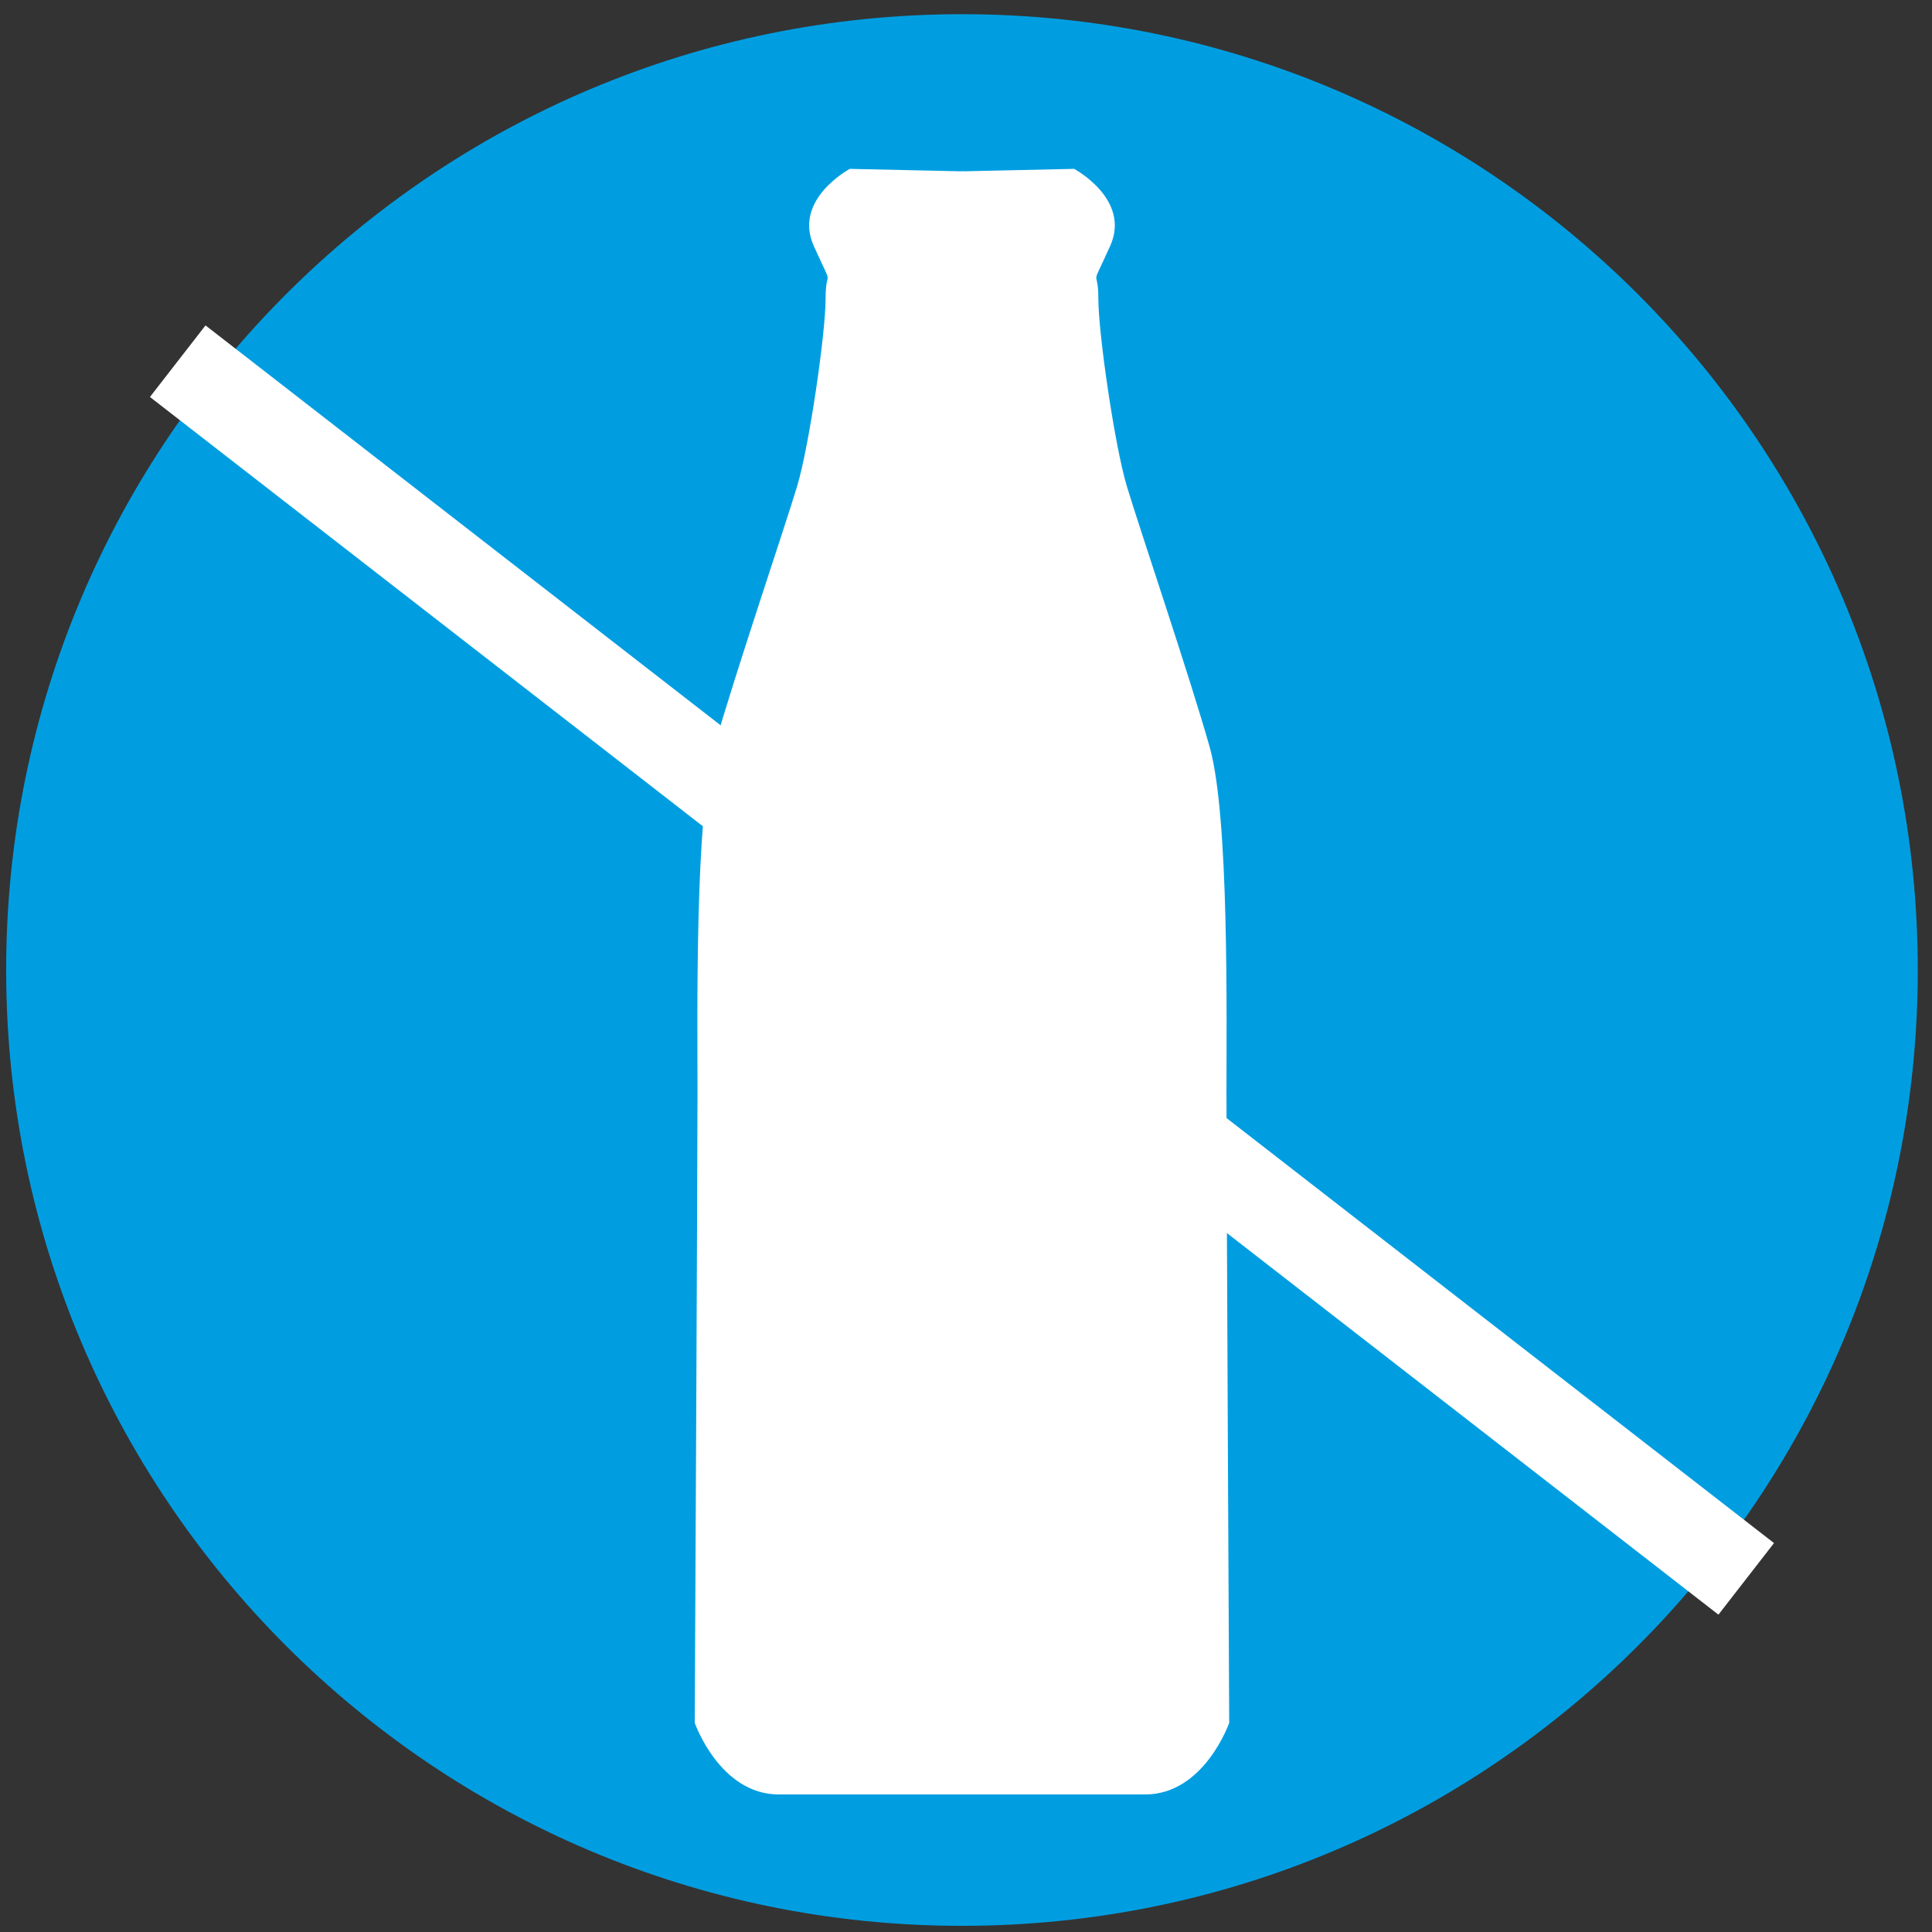 <?xml version="1.0" encoding="UTF-8"?>
<svg width="106px" height="106px" viewBox="0 0 106 106" version="1.1" xmlns="http://www.w3.org/2000/svg" xmlns:xlink="http://www.w3.org/1999/xlink">
    <rect x="0" y="0" width="106" height="106" fill="#333333" stroke="none"/>
    <!-- Generator: Sketch 42 (36781) - http://www.bohemiancoding.com/sketch -->
    <title>Icon laktosefrei</title>
    <desc>Created with Sketch.</desc>
    <defs></defs>
    <g id="Page-1" stroke="none" stroke-width="1" fill="none" fill-rule="evenodd">
        <g id="Icon-laktosefrei" transform="translate(0, -22)">
            <path d="M52.779,127.662 C81.742,127.662 105.22,104.182 105.22,75.22 C105.22,46.258 81.742,22.779 52.779,22.779 C23.817,22.779 0.338,46.258 0.338,75.22 C0.338,104.182 23.817,127.662 52.779,127.662" id="Fill-1" fill="#009EE1"></path>
            <path d="M9.751,41.817 L95.807,108.625" id="Stroke-2" stroke="#FFFFFF" stroke-width="4.972"></path>
            <path d="M67.29,81.994 C67.29,77.721 67.441,66.819 66.378,63.021 C65.314,59.222 62.484,50.884 61.82,48.662 C61.155,46.44 60.262,40.287 60.262,38.406 C60.262,36.526 59.749,38.064 60.908,35.5 C62.067,32.936 58.933,31.265 58.933,31.265 L52.741,31.401 L52.741,120.454 L62.826,120.454 C66.074,120.454 67.441,116.523 67.441,116.523 C67.441,116.523 67.29,86.268 67.29,81.994" id="Fill-4" fill="#FFFFFF"></path>
            <path d="M38.269,81.994 C38.269,77.721 38.117,66.819 39.18,63.021 C40.244,59.222 43.074,50.884 43.739,48.662 C44.403,46.44 45.296,40.287 45.296,38.406 C45.296,36.526 45.809,38.064 44.65,35.5 C43.492,32.936 46.626,31.265 46.626,31.265 L52.817,31.401 L52.817,120.454 L42.732,120.454 C39.484,120.454 38.117,116.523 38.117,116.523 C38.117,116.523 38.269,86.268 38.269,81.994" id="Fill-5" fill="#FFFFFF"></path>
        </g>
    </g>
</svg>